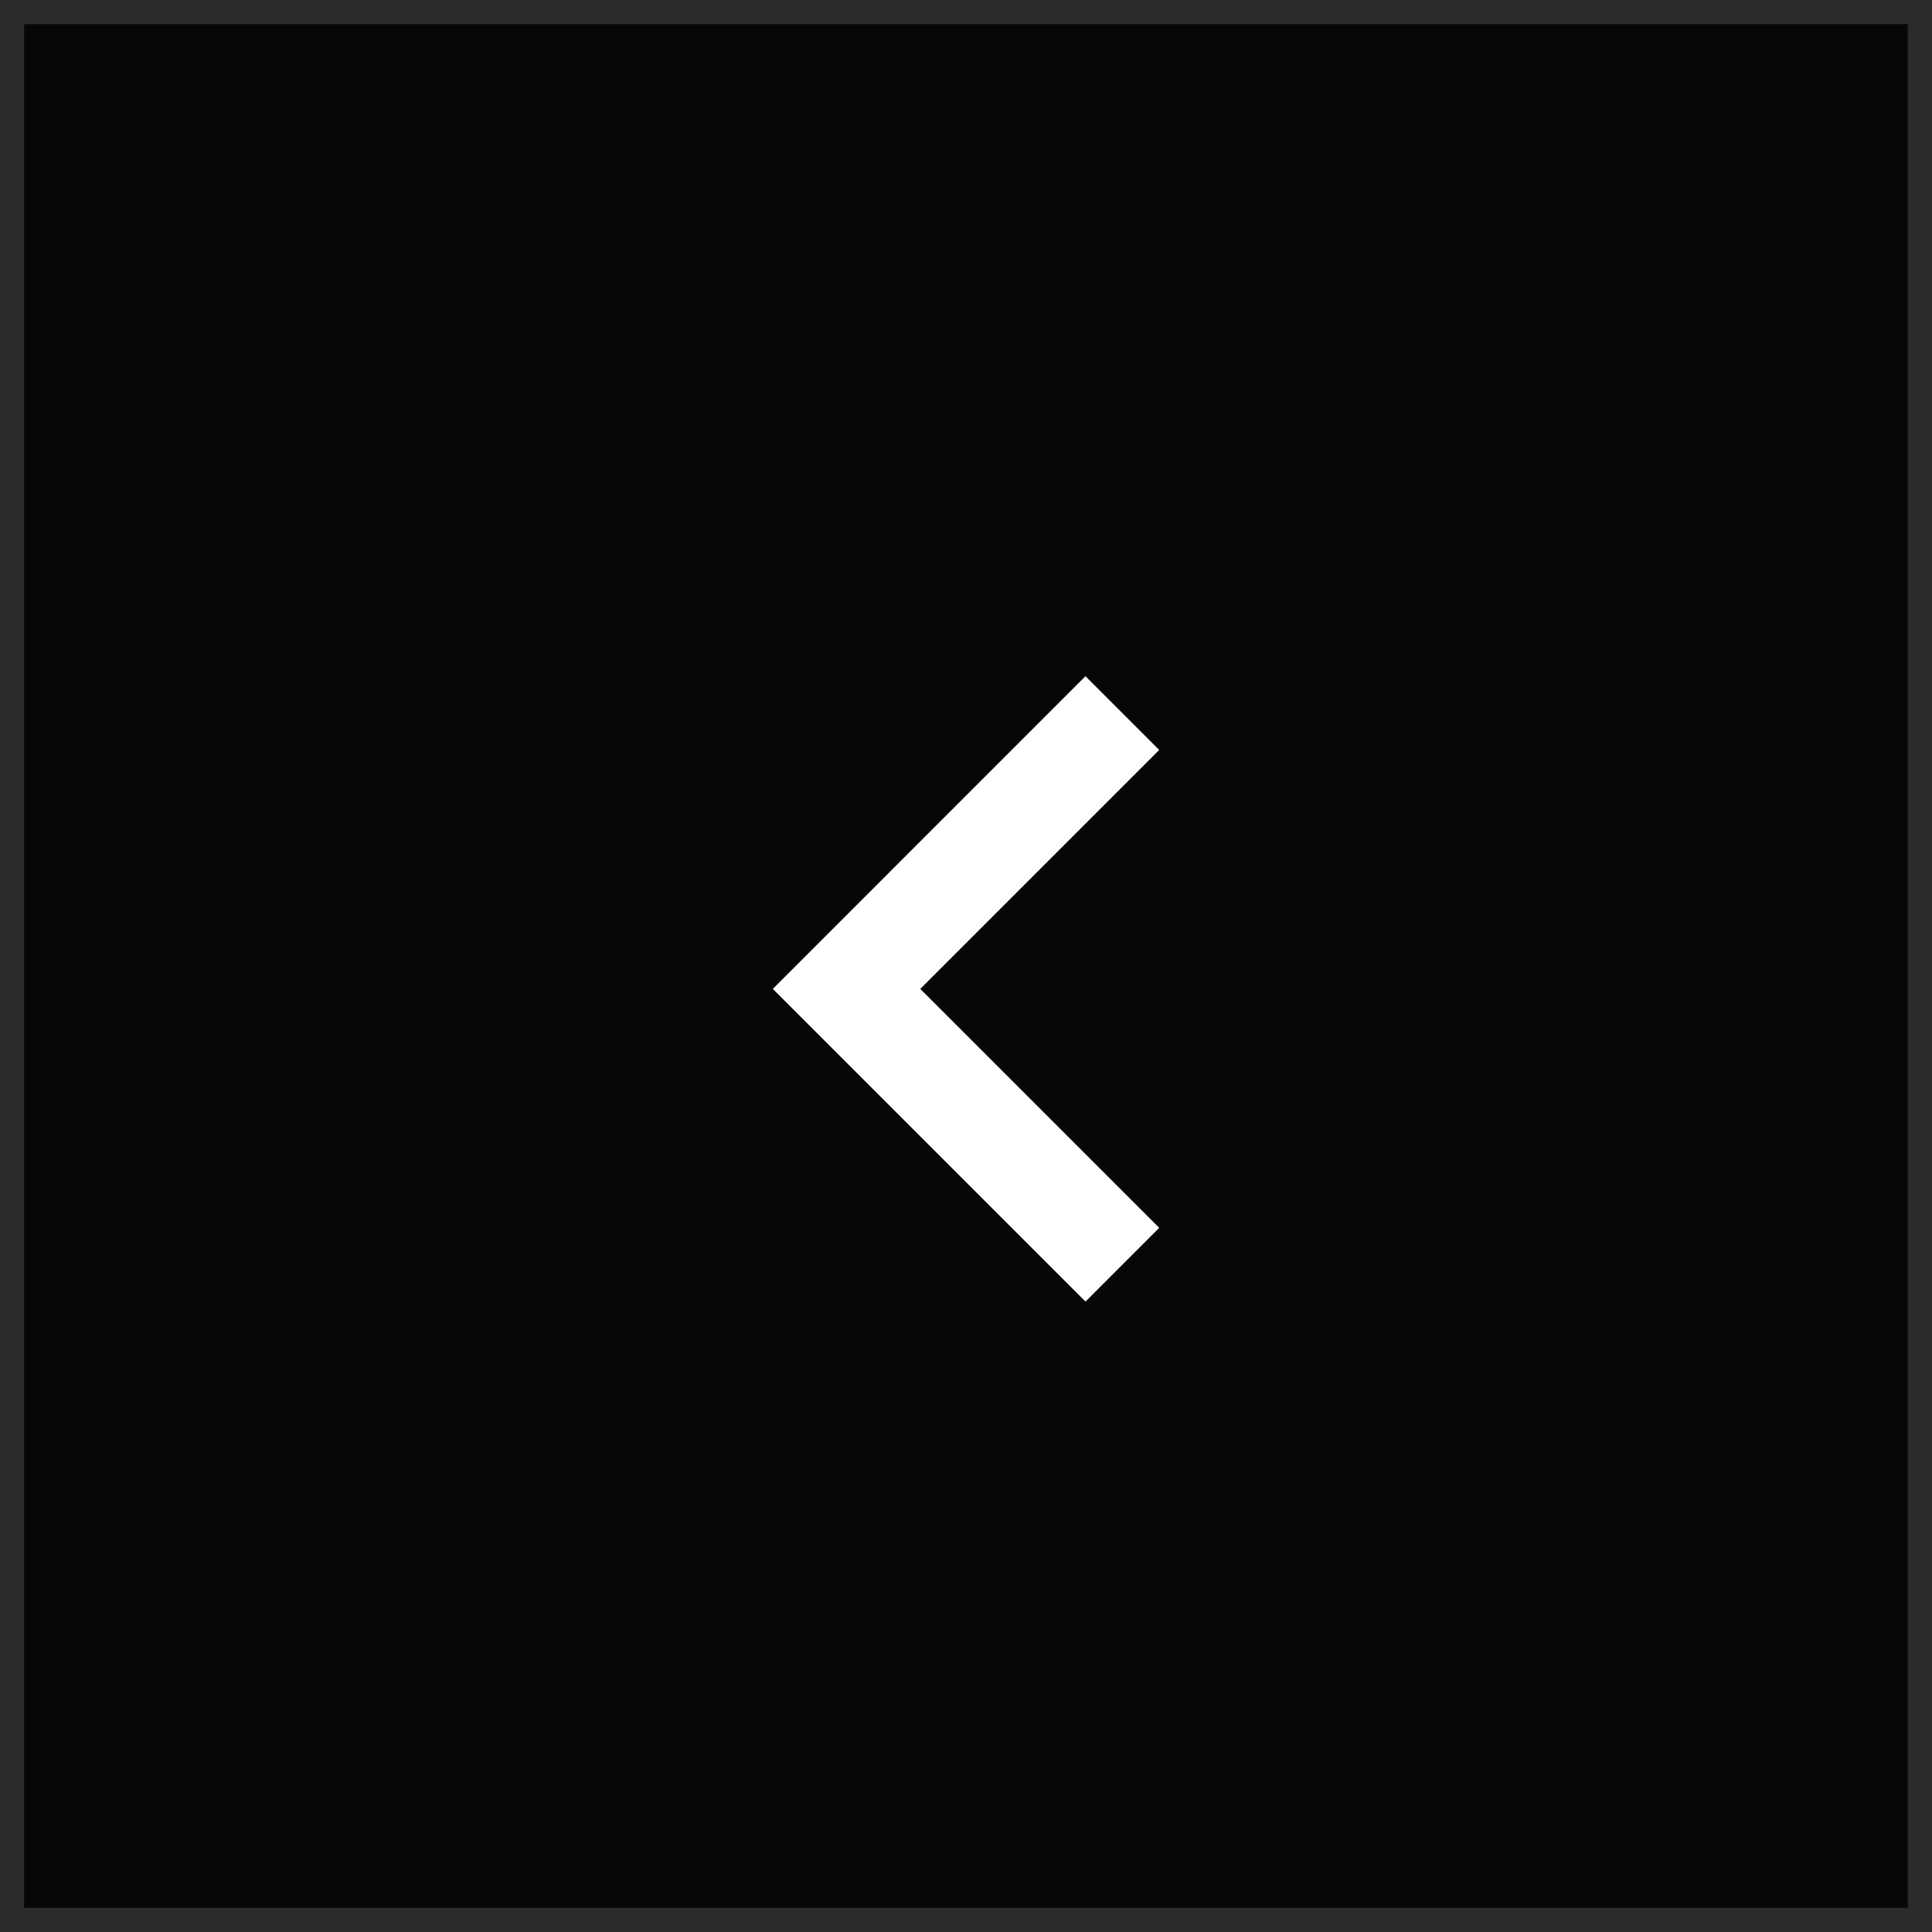 <svg id="Group_2004" data-name="Group 2004" xmlns="http://www.w3.org/2000/svg" width="40" height="40" viewBox="0 0 40 40">
  <g id="Rectangle_803" data-name="Rectangle 803" fill="#07070a" stroke="rgba(186,186,186,0.2)" stroke-width="0.5">
    <rect width="40" height="40" stroke="none"/>
    <rect x="0.25" y="0.25" width="39.5" height="39.5" fill="none"/>
  </g>
  <g id="down-chevron" transform="translate(24 14) rotate(90)">
    <g id="Group_1684" data-name="Group 1684">
      <path id="Path_1215" data-name="Path 1215" d="M11.421,0,6.474,4.947,1.527,0,0,1.527,6.474,8l6.474-6.474Z" fill="#fff"/>
    </g>
  </g>
</svg>
